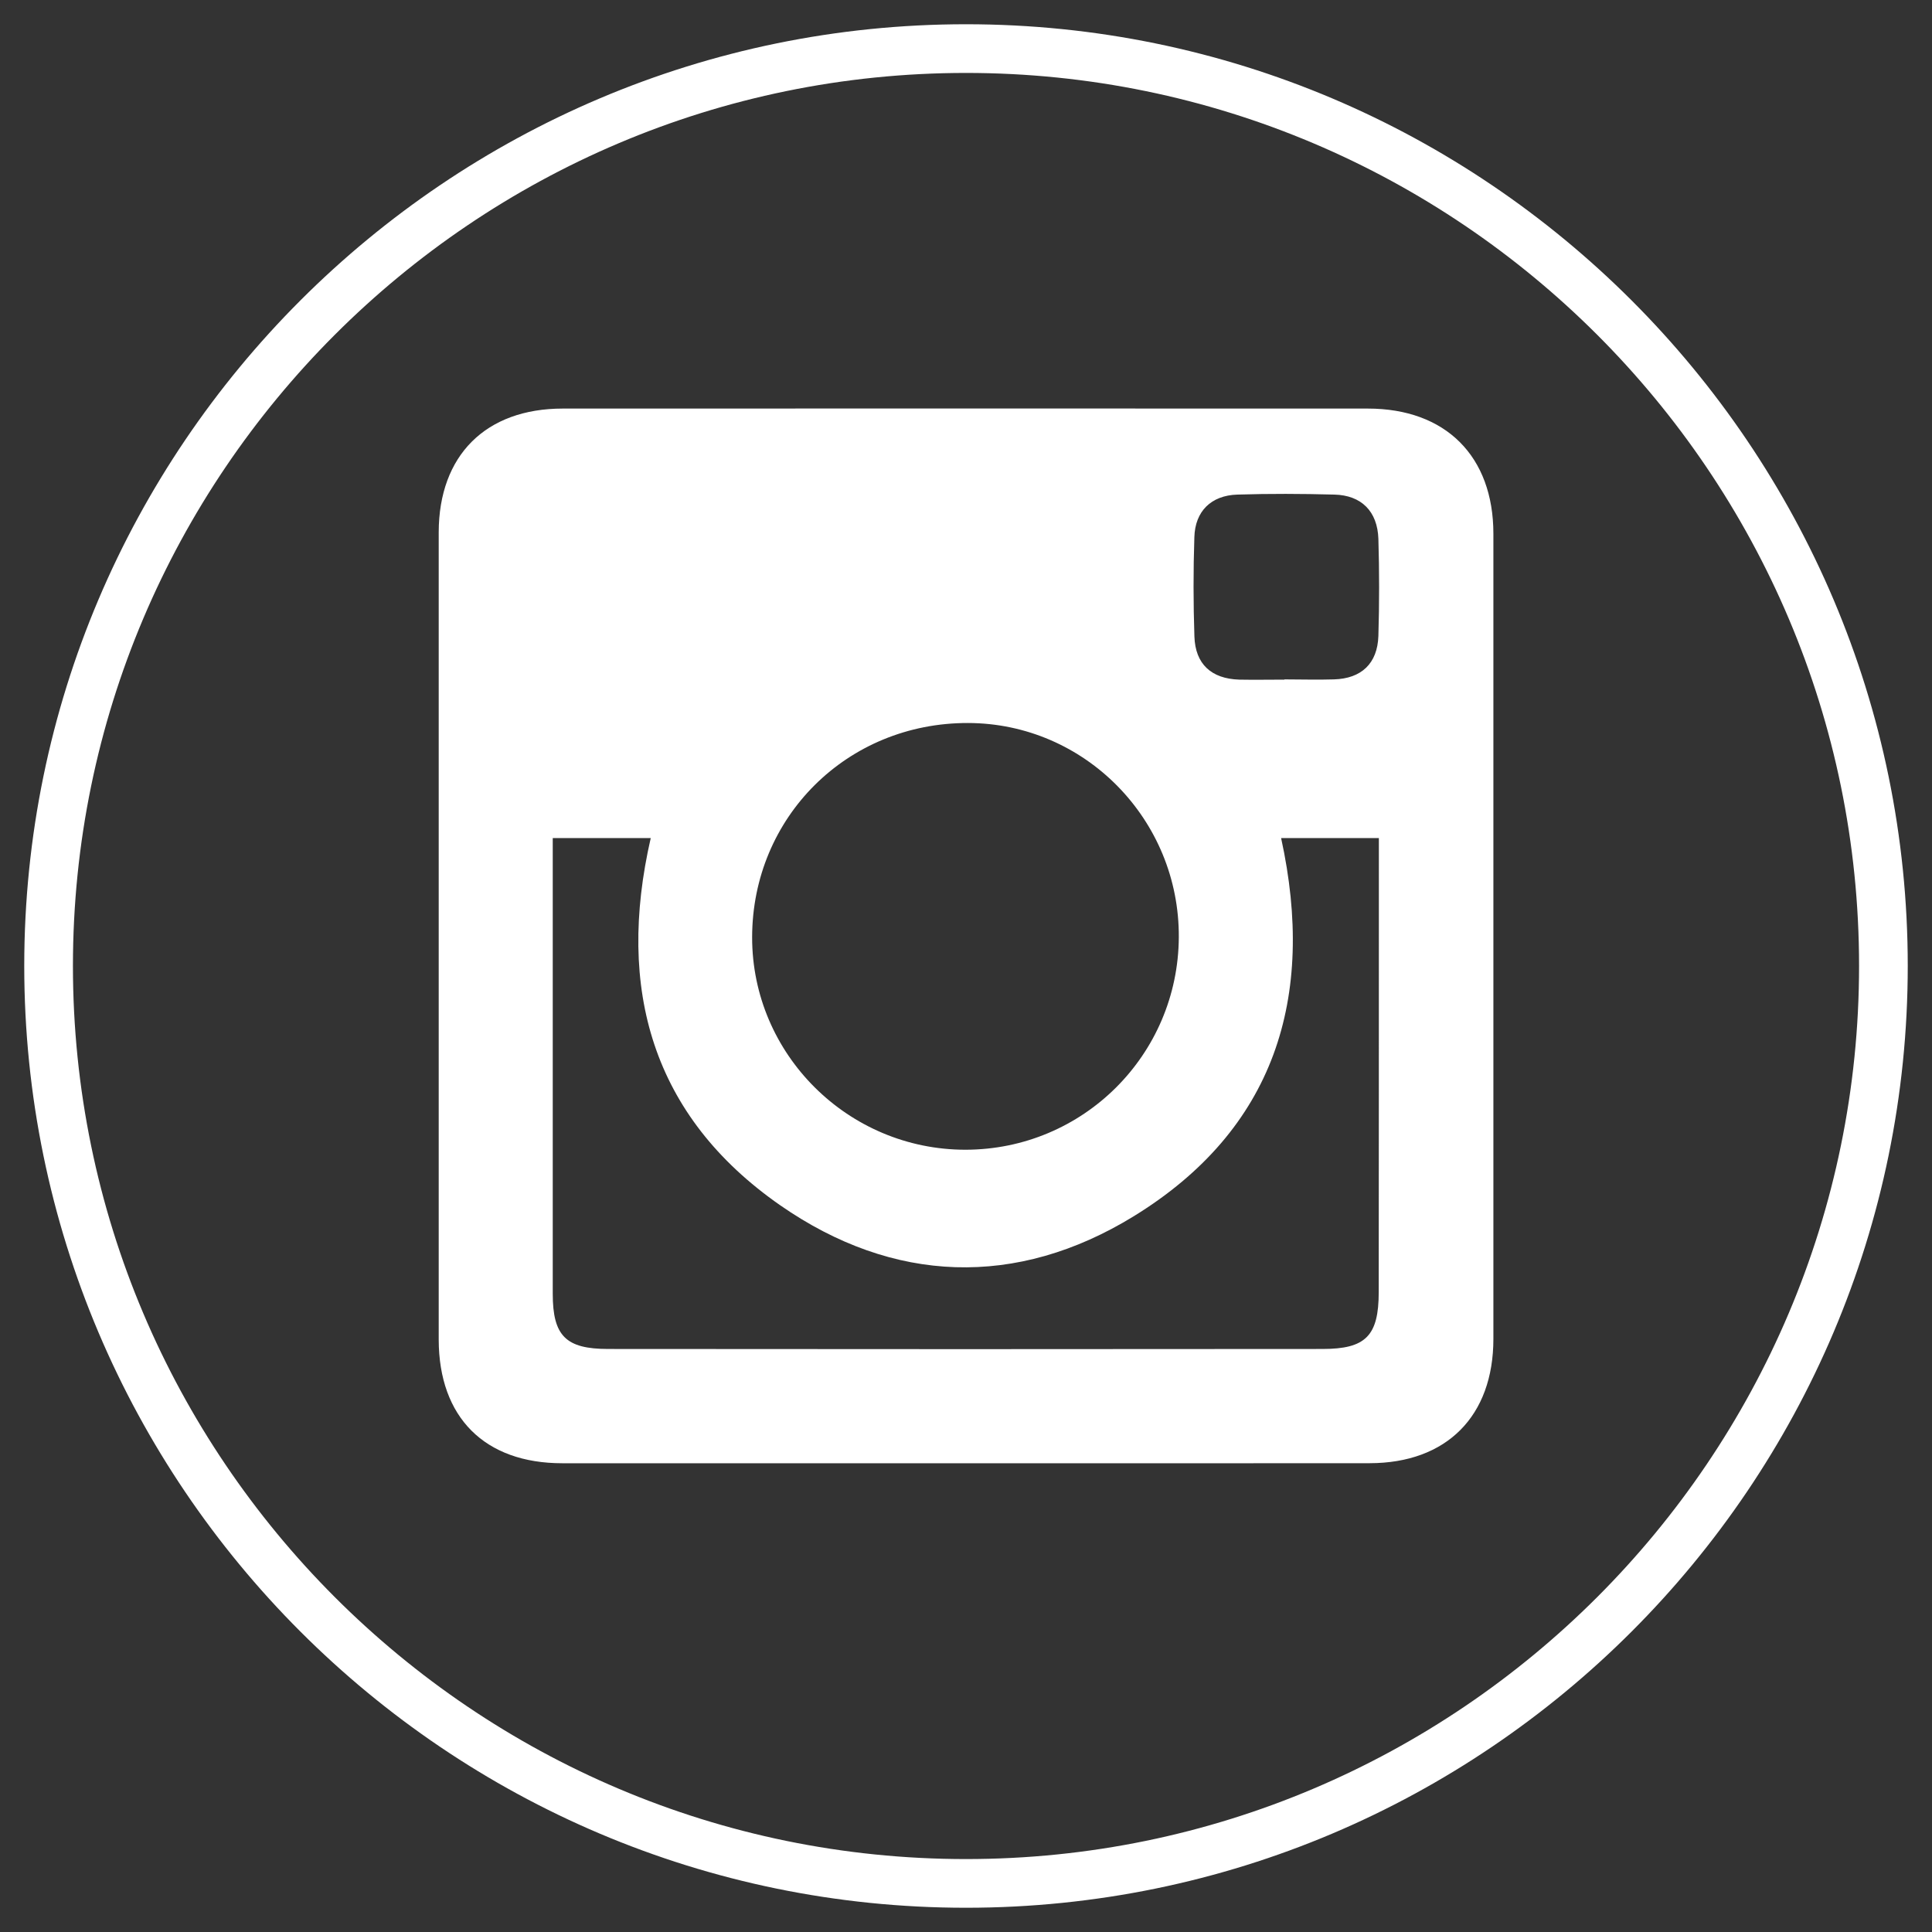 <?xml version="1.0" encoding="utf-8"?>
<!-- Generator: Adobe Illustrator 16.0.0, SVG Export Plug-In . SVG Version: 6.00 Build 0)  -->
<!DOCTYPE svg PUBLIC "-//W3C//DTD SVG 1.1//EN" "http://www.w3.org/Graphics/SVG/1.1/DTD/svg11.dtd">
<svg version="1.1" id="圖層_1" xmlns="http://www.w3.org/2000/svg" xmlns:xlink="http://www.w3.org/1999/xlink" x="0px" y="0px"
	 width="40px" height="40px" viewBox="0 0 40 40" enable-background="new 0 0 40 40" xml:space="preserve">
<rect x="0" y="0" width="40" height="40" fill="#333333" stroke="none"/>
<g>
	<path fill="#FFFFFF" d="M20,39.498c-10.751,0-19.498-8.748-19.498-19.5C0.502,9.251,9.249,0.502,20,0.502
		c10.752,0,19.498,8.749,19.498,19.496C39.498,30.75,30.752,39.498,20,39.498z M20,1.51C9.805,1.51,1.51,9.804,1.51,19.998
		S9.805,38.49,20,38.49s18.49-8.298,18.49-18.492S30.195,1.51,20,1.51z"/>
	<g>
		<g>
			<path fill="#FFFFFF" d="M19.978,30.295c-2.779,0-5.557,0.002-8.336,0c-1.608,0-2.556-0.95-2.559-2.559c0-5.574,0-11.141,0-16.716
				c0.003-1.592,0.973-2.561,2.569-2.561c5.557-0.002,11.112-0.002,16.668,0c1.608,0,2.599,0.984,2.599,2.593
				c0,5.556,0,11.112,0,16.668c0,1.6-0.969,2.572-2.561,2.574C25.563,30.297,22.77,30.295,19.978,30.295z M11.444,17.352
				c0,0.188,0,0.341,0,0.495c0,2.981,0,5.961,0,8.939c0,0.874,0.273,1.143,1.146,1.143c4.93,0.005,9.859,0.005,14.792,0
				c0.892,0,1.163-0.269,1.163-1.179c0.003-2.959,0.003-5.927,0.003-8.892c0-0.166,0-0.332,0-0.507c-0.723,0-1.37,0-2.024,0
				c0.723,3.306-0.132,6.036-3.051,7.83c-2.424,1.489-4.979,1.399-7.317-0.225c-2.657-1.849-3.399-4.484-2.683-7.605
				C12.819,17.352,12.167,17.352,11.444,17.352z M20.041,14.969c-2.501-0.005-4.466,1.948-4.469,4.437
				c-0.002,2.42,1.985,4.398,4.416,4.398c2.434-0.002,4.402-1.961,4.418-4.396C24.422,16.969,22.46,14.973,20.041,14.969z
				 M26.592,14.071v-0.005c0.34,0,0.685,0.011,1.027,0c0.567-0.017,0.9-0.328,0.919-0.899c0.02-0.67,0.02-1.341,0-2.011
				c-0.019-0.569-0.351-0.902-0.911-0.916c-0.669-0.018-1.341-0.021-2.01,0c-0.541,0.017-0.875,0.344-0.889,0.883
				c-0.023,0.684-0.022,1.373,0.001,2.055c0.018,0.569,0.348,0.874,0.927,0.893C25.967,14.077,26.28,14.071,26.592,14.071z"/>
		</g>
	</g>
</g>
</svg>
